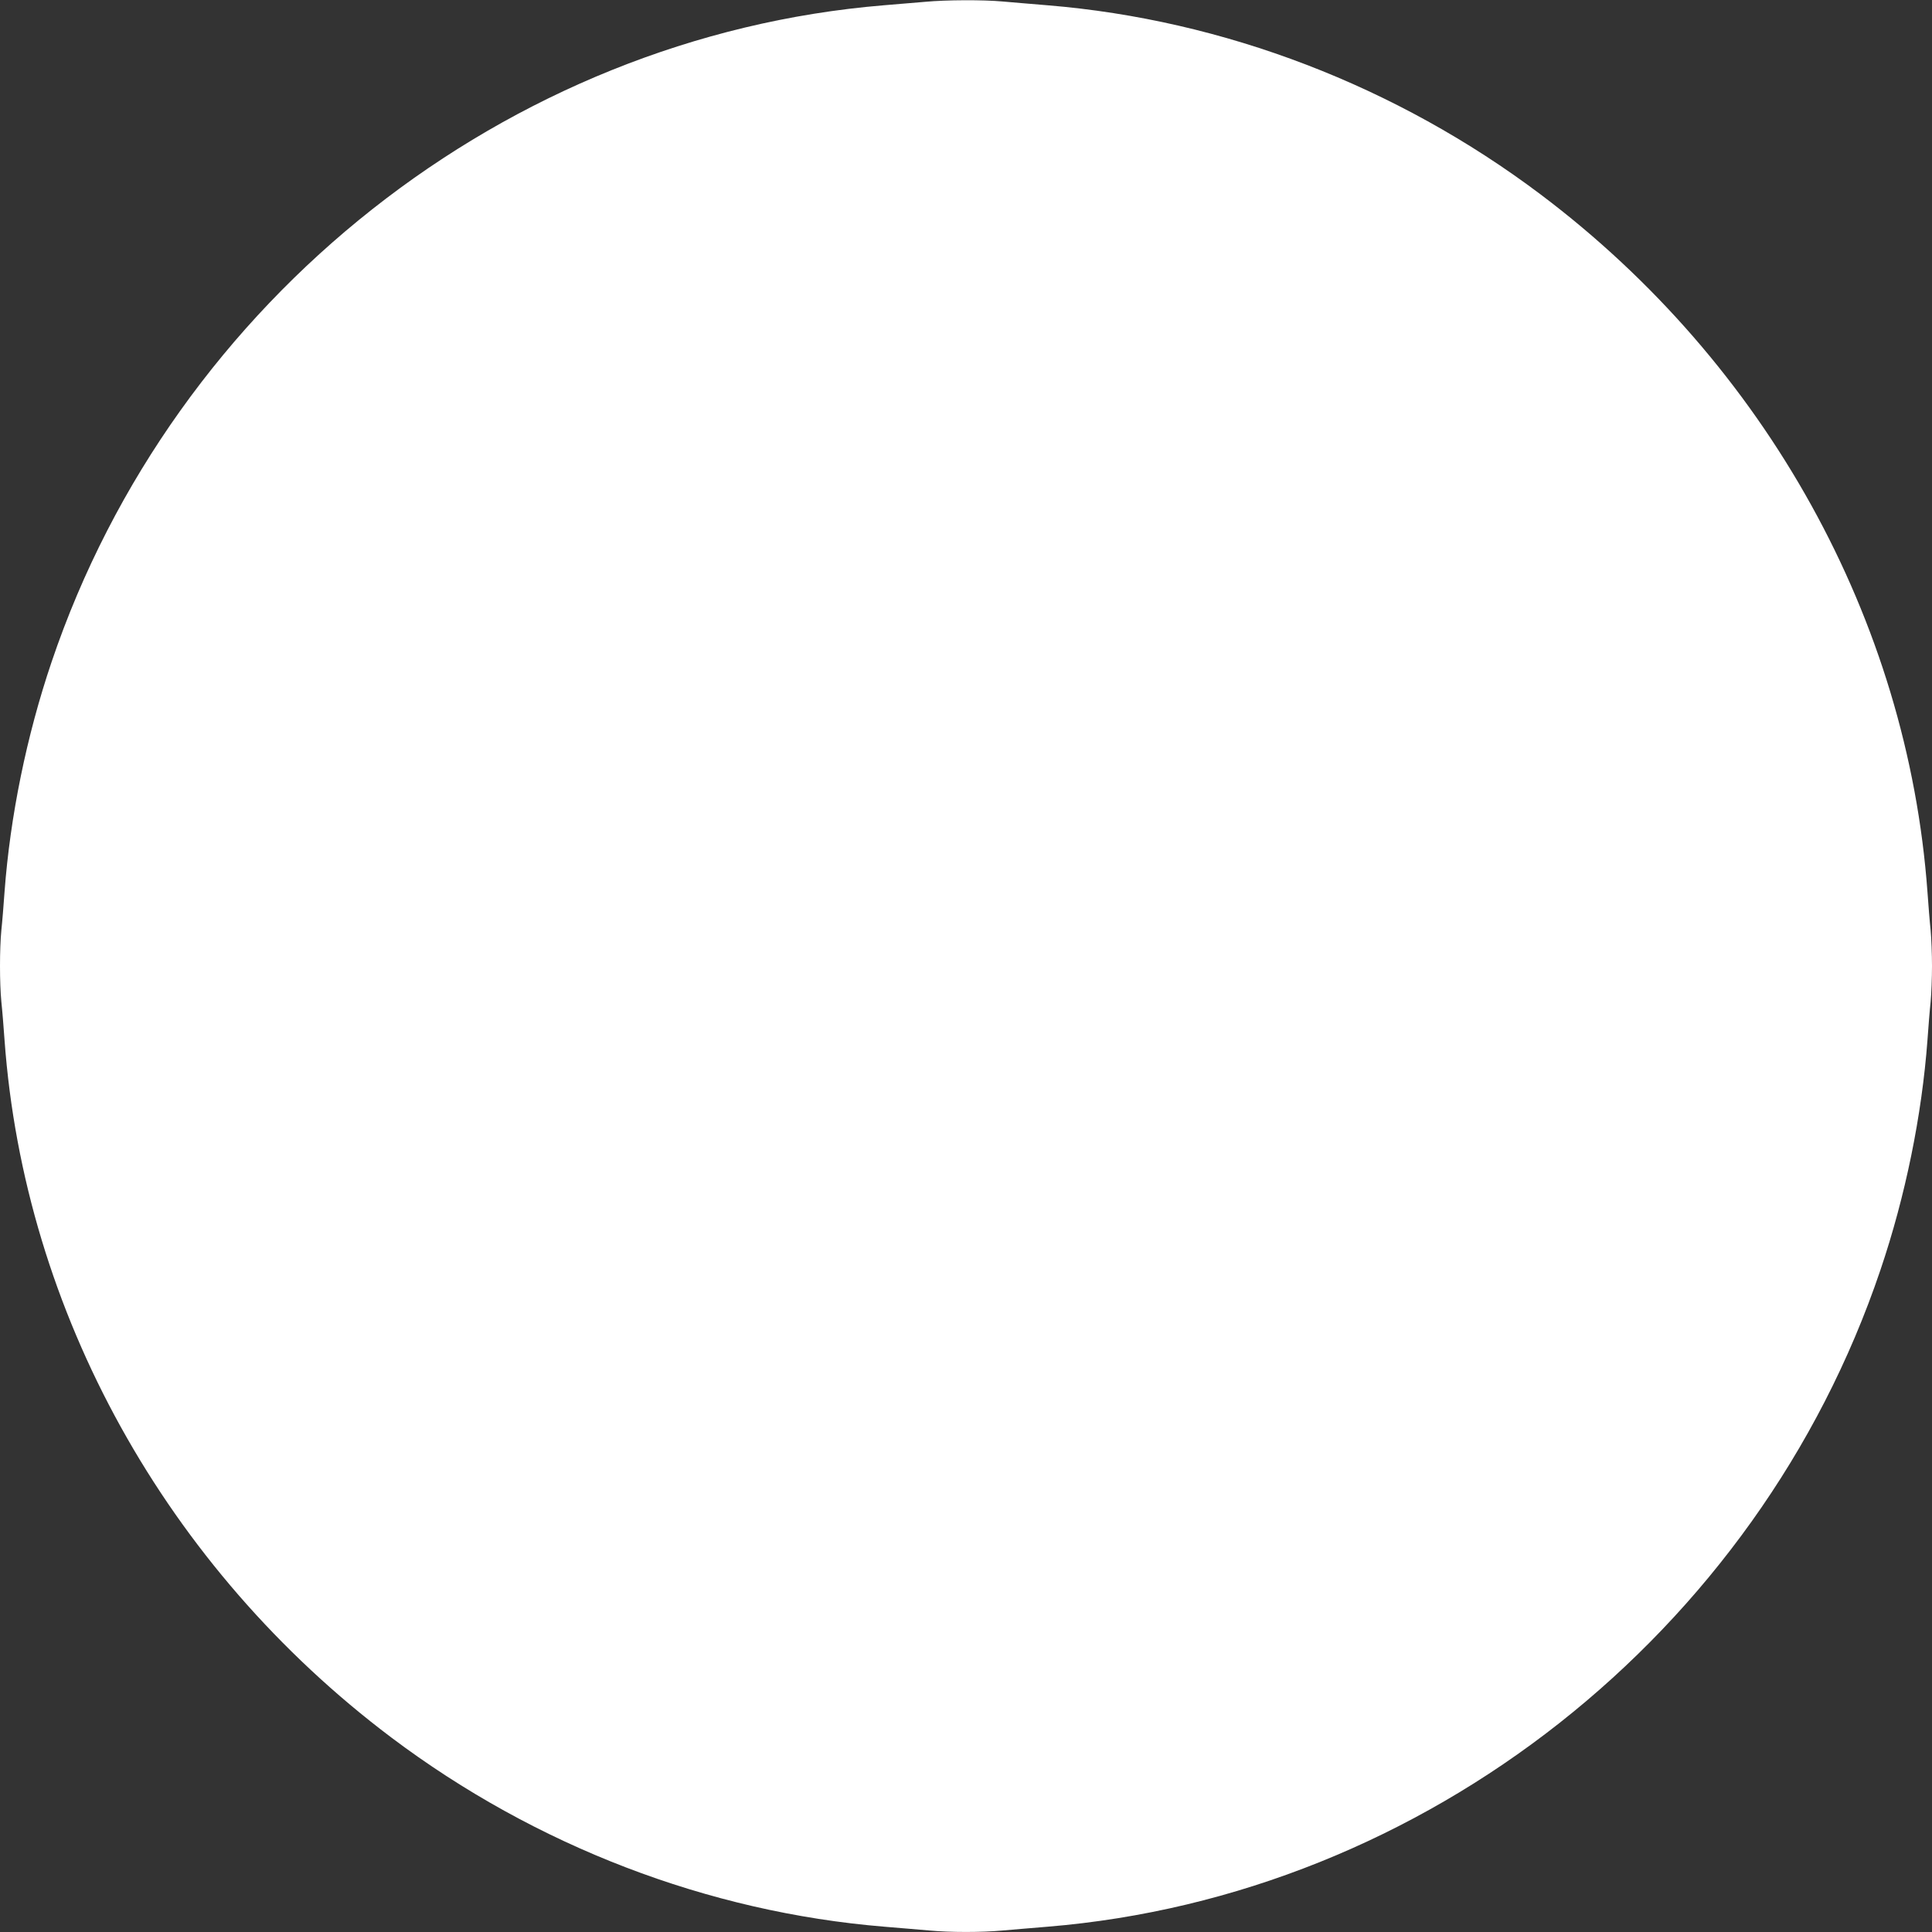 <?xml version="1.0" standalone="no"?>
<!DOCTYPE svg PUBLIC "-//W3C//DTD SVG 20010904//EN"
 "http://www.w3.org/TR/2001/REC-SVG-20010904/DTD/svg10.dtd">
<svg version="1.0" xmlns="http://www.w3.org/2000/svg"
 width="1280pt" height="1280pt" viewBox="0 0 1280 1280"
 preserveAspectRatio="xMidYMid meet">
<rect x="0" y="0" width="1280" height="1280" fill="#333333" stroke="none"/>
<g transform="translate(0,1280) scale(0.1,-0.1)"
fill="#ffffff" stroke="none">
<path d="M6130 12788 c-52 -4 -176 -15 -275 -23 -2497 -207 -4700 -1945 -5513
-4350 -166 -490 -275 -1025 -312 -1525 -6 -85 -15 -199 -21 -253 -12 -125 -12
-349 0 -474 6 -54 15 -168 21 -253 131 -1802 1071 -3498 2562 -4621 955 -719
2099 -1158 3268 -1254 102 -8 235 -20 296 -25 141 -13 347 -13 488 0 61 5 194
17 296 25 2499 205 4705 1943 5518 4350 166 490 275 1025 312 1525 6 85 15
199 21 253 5 54 9 160 9 237 0 77 -4 183 -9 237 -6 54 -15 168 -21 253 -131
1802 -1071 3498 -2562 4621 -955 719 -2099 1158 -3268 1254 -102 8 -235 20
-296 25 -129 12 -378 11 -514 -2z"/>
</g>
</svg>
